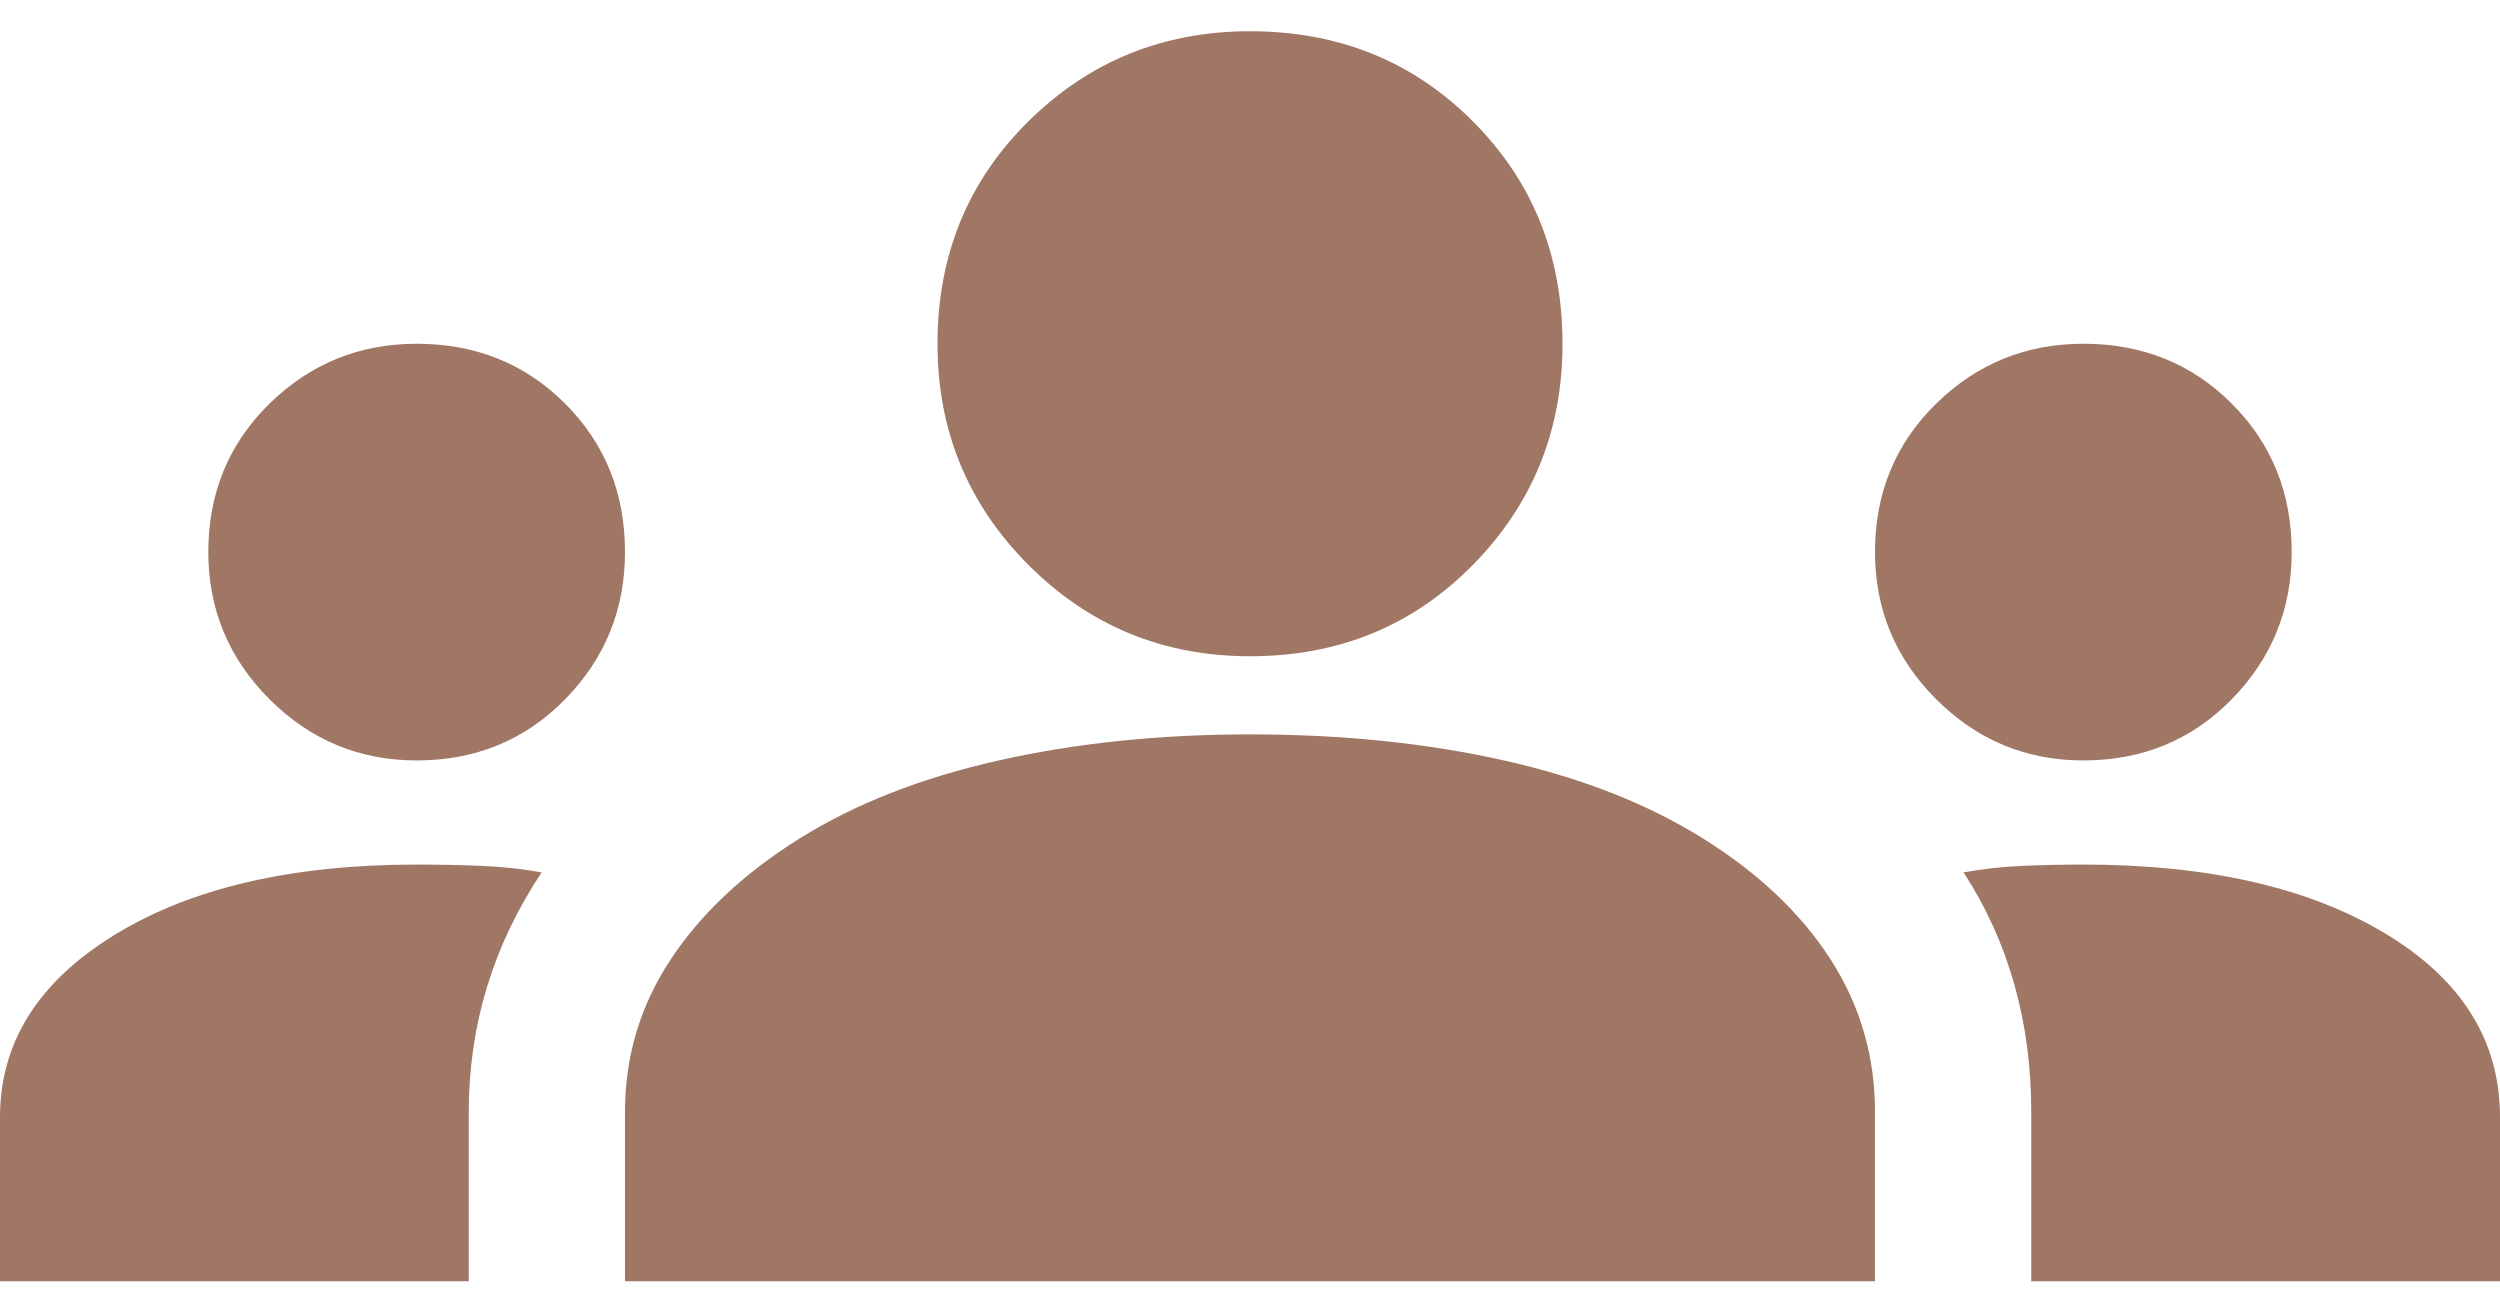 <svg width="40" height="21" viewBox="0 0 40 21" fill="none" xmlns="http://www.w3.org/2000/svg">
<path id="Vector" d="M0 20.5V17.875C0 16.681 0.611 15.708 1.833 14.958C3.056 14.208 4.667 13.833 6.667 13.833C7.028 13.833 7.375 13.84 7.708 13.854C8.042 13.868 8.361 13.903 8.667 13.958C8.278 14.542 7.986 15.153 7.792 15.792C7.597 16.431 7.5 17.097 7.5 17.792V20.5H0ZM10 20.5V17.792C10 16.903 10.243 16.09 10.729 15.354C11.215 14.618 11.903 13.972 12.792 13.417C13.681 12.861 14.743 12.444 15.979 12.167C17.215 11.889 18.556 11.75 20 11.75C21.472 11.75 22.826 11.889 24.062 12.167C25.299 12.444 26.361 12.861 27.25 13.417C28.139 13.972 28.819 14.618 29.292 15.354C29.764 16.09 30 16.903 30 17.792V20.5H10ZM32.5 20.5V17.792C32.5 17.069 32.41 16.389 32.229 15.75C32.049 15.111 31.778 14.514 31.417 13.958C31.722 13.903 32.035 13.868 32.354 13.854C32.674 13.84 33 13.833 33.333 13.833C35.333 13.833 36.944 14.201 38.167 14.938C39.389 15.674 40 16.653 40 17.875V20.5H32.5ZM6.667 12.167C5.75 12.167 4.965 11.84 4.312 11.188C3.66 10.535 3.333 9.75 3.333 8.833C3.333 7.889 3.66 7.097 4.312 6.458C4.965 5.819 5.75 5.5 6.667 5.5C7.611 5.5 8.403 5.819 9.042 6.458C9.681 7.097 10 7.889 10 8.833C10 9.75 9.681 10.535 9.042 11.188C8.403 11.84 7.611 12.167 6.667 12.167ZM33.333 12.167C32.417 12.167 31.632 11.84 30.979 11.188C30.326 10.535 30 9.75 30 8.833C30 7.889 30.326 7.097 30.979 6.458C31.632 5.819 32.417 5.5 33.333 5.5C34.278 5.5 35.069 5.819 35.708 6.458C36.347 7.097 36.667 7.889 36.667 8.833C36.667 9.75 36.347 10.535 35.708 11.188C35.069 11.84 34.278 12.167 33.333 12.167ZM20 10.5C18.611 10.5 17.431 10.014 16.458 9.042C15.486 8.069 15 6.889 15 5.5C15 4.083 15.486 2.896 16.458 1.938C17.431 0.979 18.611 0.5 20 0.5C21.417 0.5 22.604 0.979 23.562 1.938C24.521 2.896 25 4.083 25 5.5C25 6.889 24.521 8.069 23.562 9.042C22.604 10.014 21.417 10.5 20 10.5Z" fill="#A07665"/>
</svg>

